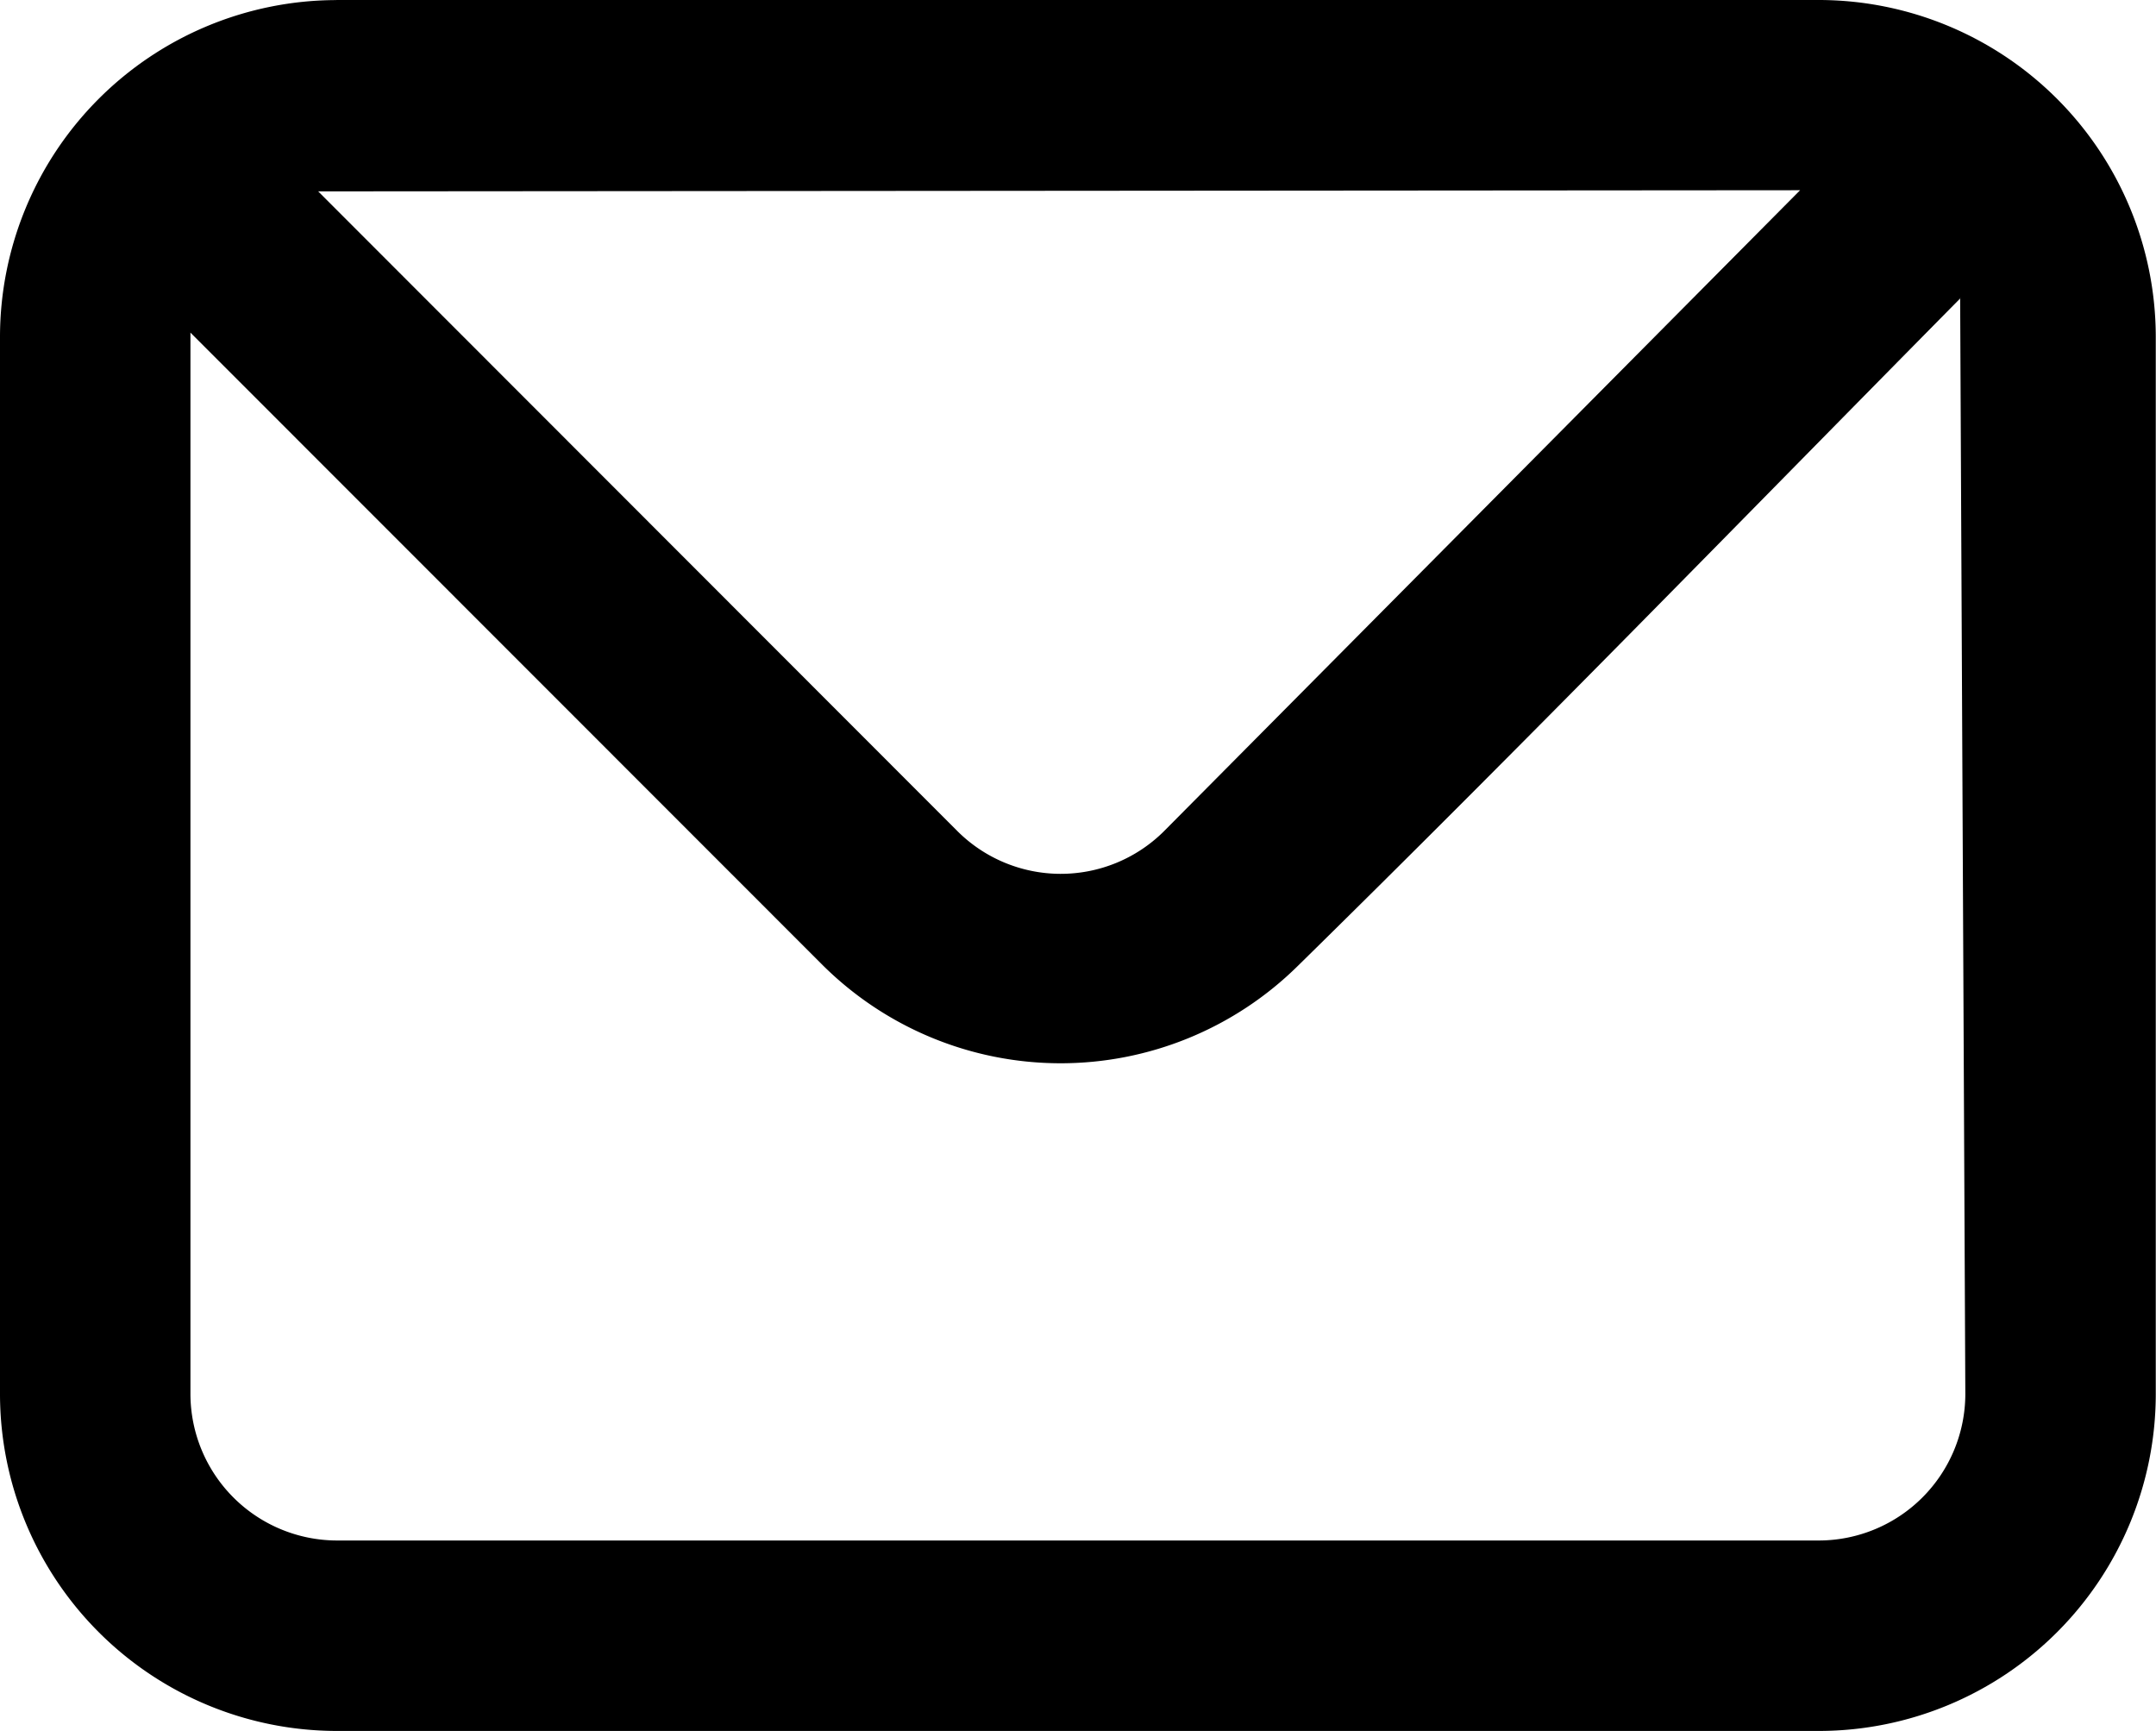 <svg xmlns="http://www.w3.org/2000/svg" width="28.303" height="22.718" viewBox="0 0 28.303 22.718">
  <g id="Group_15752" data-name="Group 15752" transform="translate(-70.771 -1452.368)">
    <g id="noun-mail-7362573" transform="translate(70.771 1452.368)">
      <path id="Path_40336" data-name="Path 40336" d="M9.416,13.879H28.887A4.427,4.427,0,0,1,33.3,18.294V32.181A4.425,4.425,0,0,1,28.887,36.6H9.416A4.426,4.426,0,0,1,5,32.182V18.3A4.425,4.425,0,0,1,9.416,13.88Zm21.322,3.912c-2.889,2.925-5.77,5.891-8.7,8.766a4.432,4.432,0,0,1-6.238-.009L7.5,18.245V32.182A1.927,1.927,0,0,0,9.415,34.1H28.886A1.926,1.926,0,0,0,30.8,32.182l-.068-14.39Zm-21.561-1.4,8.389,8.395a1.921,1.921,0,0,0,2.709.009l8.356-8.419-19.454.015Z" transform="translate(-5 -13.879)" fill-rule="evenodd"/>
    </g>
  </g>
</svg>
